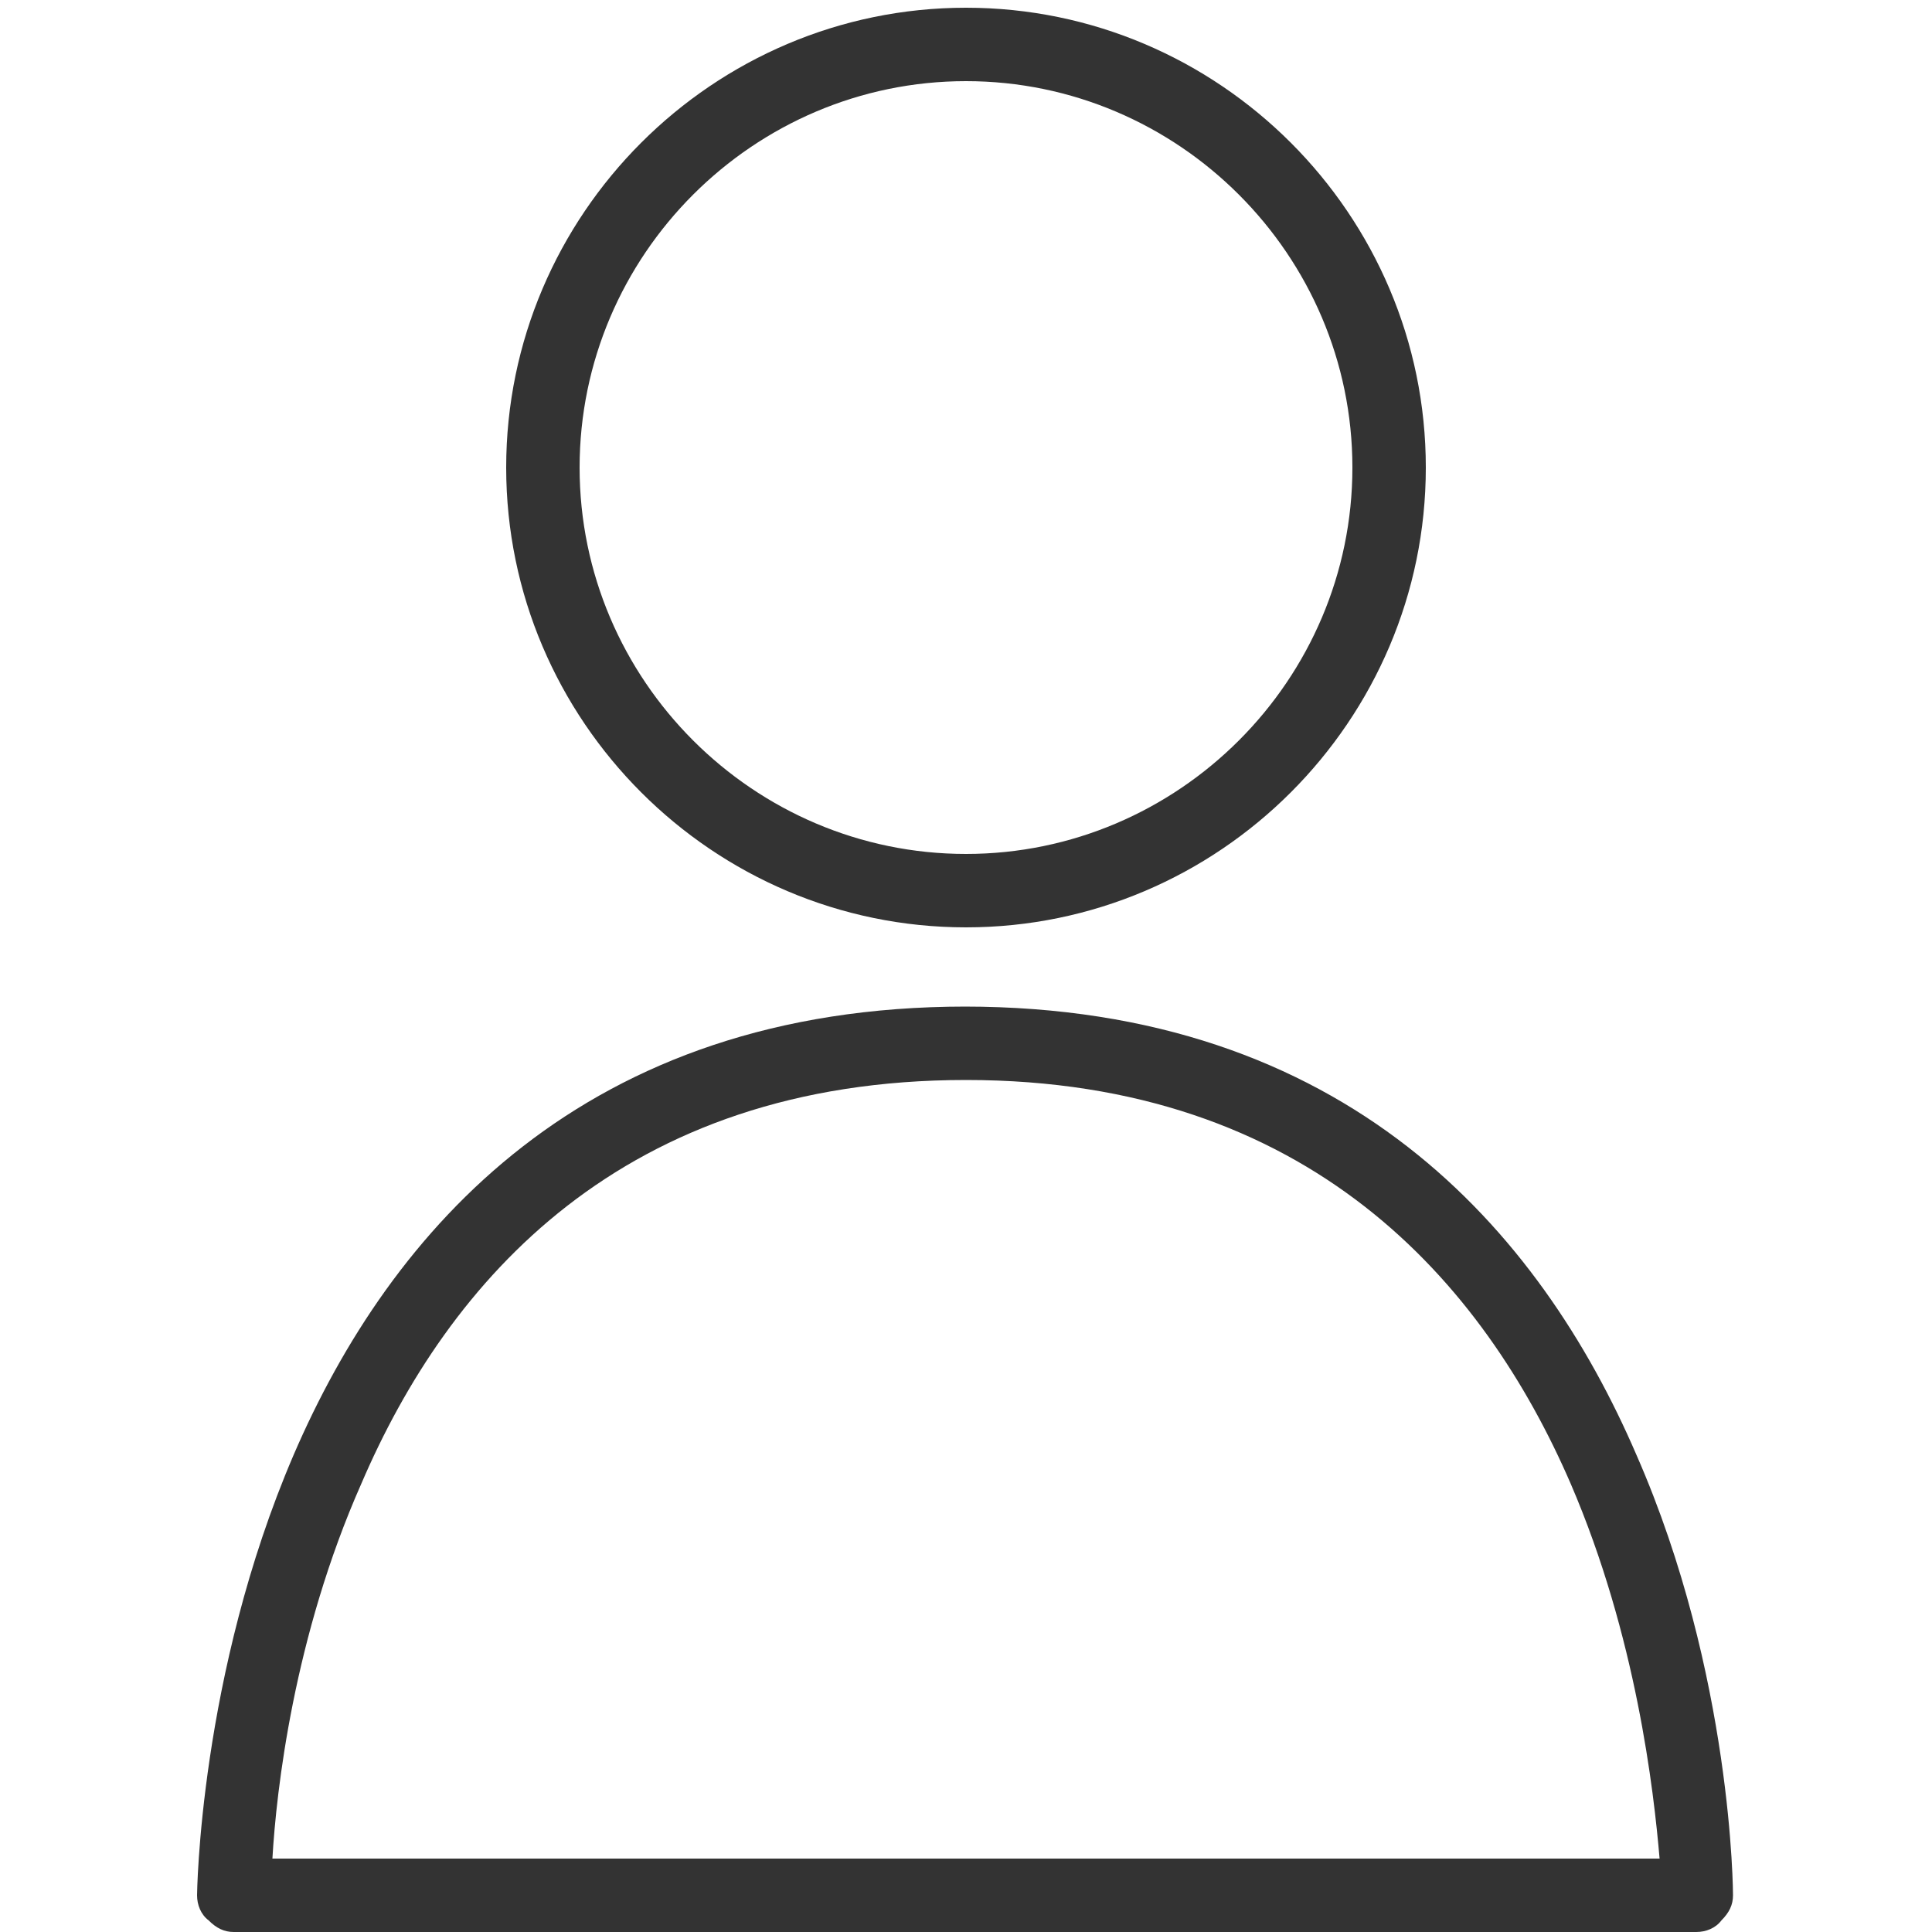 <?xml version="1.0" encoding="UTF-8"?> <svg xmlns="http://www.w3.org/2000/svg" version="1.1" viewBox="0 0 100 100"><defs><style> .cls-1 { stroke-width: 2px; } .cls-1, .cls-2 { fill: none; stroke: #333; stroke-linecap: round; stroke-linejoin: round; } .cls-3 { fill: #fff; } .cls-4, .cls-2, .cls-5, .cls-6 { display: none; } .cls-4, .cls-7, .cls-6 { fill: #333; } .cls-2 { stroke-width: 2.5px; } .cls-7, .cls-6 { fill-rule: evenodd; } </style></defs><g><g id="_レイヤー_1" data-name="レイヤー_1"><path class="cls-6" d="M81.9,92.2V7.8c0-4.3-3.5-7.8-7.8-7.8H25.9c-4.3,0-7.8,3.5-7.8,7.8v84.3c0,4.3,3.5,7.8,7.8,7.8h48.2c4.3,0,7.8-3.5,7.8-7.8h0ZM78.3,84.9v7.2c0,2.3-1.9,4.2-4.2,4.2H25.9c-2.3,0-4.2-1.9-4.2-4.2v-7.2h56.6ZM44,92.2h12c1,0,1.8-.8,1.8-1.8s-.8-1.8-1.8-1.8h-12c-1,0-1.8.8-1.8,1.8s.8,1.8,1.8,1.8h0ZM21.7,15.7v65.7h56.6V15.7H21.7ZM78.3,12H21.7v-4.2c0-2.3,1.9-4.2,4.2-4.2h48.2c2.3,0,4.2,1.9,4.2,4.2v4.2h0Z"></path><path class="cls-6" d="M.9,15.3h0s0,0,0,0h0s0,0,0,0h0s0,0,0,0c-.1,0-.3.2-.4.3h0s0,0,0,0h0s0,0,0,0h0s0,0,0,0c-.2.3-.4.7-.4,1.1v66.3c0,1,.8,1.8,1.8,1.8h96.4c1,0,1.8-.8,1.8-1.8V16.9c0-.4-.1-.8-.4-1.1h0s0,0,0,0h0s0,0,0,0h0s0,0,0,0h0c-.1-.1-.2-.2-.4-.3h0s0,0,0,0h0s0,0,0,0h0s0,0,0,0c-.3-.1-.6-.2-.9-.2H1.8c-.3,0-.6,0-.9.2h0ZM3.6,20.5v60.8h92.8V20.5l-45.3,34c-.6.5-1.5.5-2.2,0L3.6,20.5h0ZM92.8,18.7H7.2l42.8,32.1,42.8-32.1h0Z"></path><path class="cls-6" d="M62,0H13.9C12.9,0,12,.8,12,1.8v96.4c0,1,.8,1.8,1.8,1.8h72.3c1,0,1.8-.8,1.8-1.8V25.9c0,0,0-.1,0-.2h0s0,0,0,0h0s0,0,0,0c0,0,0,0,0,0h0s0,0,0,0h0s0,0,0,0h0s0,0,0,0h0s0,0,0,0h0s0,0,0,0h0s0,0,0,0h0s0,0,0,0h0s0,0,0,0c0-.2-.2-.5-.4-.7h0s0,0,0,0h0s0,0,0,0h0s0,0,0,0L63.3.5h0s0,0,0,0h0s0,0,0,0h0s0,0,0,0c0,0,0,0,0,0h0s0,0,0,0c0,0,0,0-.1-.1h0s0,0,0,0c0,0,0,0-.1,0h0s0,0,0,0c0,0,0,0-.1,0h0s0,0,0,0c0,0,0,0-.1,0h0s0,0,0,0h0s0,0,0,0h0s0,0,0,0h0s0,0,0,0h0s0,0,0,0c0,0,0,0,0,0h0s0,0,0,0h0s0,0,0,0c0,0,0,0,0,0h0s0,0,0,0h0s0,0,0,0h0s0,0,0,0h0s0,0,0,0c0,0-.1,0-.2,0h0ZM60.2,3.6H15.7v92.8h68.7V27.7h-22.3c-1,0-1.8-.8-1.8-1.8V3.6h0ZM25.9,69.9h24.1c1,0,1.8-.8,1.8-1.8s-.8-1.8-1.8-1.8h-24.1c-1,0-1.8.8-1.8,1.8s.8,1.8,1.8,1.8h0ZM25.9,54.8h36.1c1,0,1.8-.8,1.8-1.8s-.8-1.8-1.8-1.8H25.9c-1,0-1.8.8-1.8,1.8s.8,1.8,1.8,1.8h0ZM25.9,39.8h36.1c1,0,1.8-.8,1.8-1.8s-.8-1.8-1.8-1.8H25.9c-1,0-1.8.8-1.8,1.8s.8,1.8,1.8,1.8h0ZM63.9,6.2l2.6,2.5,15.4,15.4h-17.9V6.2h0Z"></path><path class="cls-6" d="M18.1,27.2h-9.1c-5,0-9,4-9,9v33.6c0,5,4,9,9,9h15.1v16.3c0,1,.8,1.8,1.8,1.8h48.2c1,0,1.8-.8,1.8-1.8v-16.3h15.1c5,0,9-4,9-9v-33.6c0-5-4-9-9-9h-9.1V4.8c0-1-.8-1.8-1.8-1.8H19.9c-1,0-1.8.8-1.8,1.8v22.4h0ZM27.7,93.4v-16.3h0v-16.3h44.6v32.5H27.7ZM34.9,81.9h18.1c1,0,1.8-.8,1.8-1.8s-.8-1.8-1.8-1.8h-18.1c-1,0-1.8.8-1.8,1.8s.8,1.8,1.8,1.8h0ZM75.9,75.3h15.1c3,0,5.4-2.4,5.4-5.4v-33.6c0-3-2.4-5.4-5.4-5.4H9c-3,0-5.4,2.4-5.4,5.4v33.6c0,3,2.4,5.4,5.4,5.4h15.1v-16.3c0-1,.8-1.8,1.8-1.8h48.2c1,0,1.8.8,1.8,1.8v16.3h0ZM34.9,72.9h27.1c1,0,1.8-.8,1.8-1.8s-.8-1.8-1.8-1.8h-27.1c-1,0-1.8.8-1.8,1.8s.8,1.8,1.8,1.8h0ZM78.3,6.6v20.5H21.7V6.6h56.6Z"></path><path class="cls-4" d="M9.9,100c-.8,0-1.5-.3-2-1-.8-1-.8-2.3,0-3.3,3.4-4.2,5.9-10.1,7.5-17.6-7.8-8.6-12.1-19.7-12.1-31.4C3.2,21,24.2,0,50,0s46.8,21,46.8,46.8-21,46.8-46.8,46.8-14.2-1.6-20.7-4.8c-6.9,4.7-13.7,8.5-18.2,11-.4.2-.8.3-1.2.3ZM50,2.9C25.8,2.9,6.1,22.6,6.1,46.8s4.2,21.8,11.8,30c.3.3.5.8.4,1.3-1.5,7.7-4,14-7.5,18.6,4.6-2.5,11-6.2,17.5-10.7.4-.3,1-.3,1.5,0,6.3,3.2,13,4.9,20.1,4.9,24.2,0,43.9-19.7,43.9-43.9S74.2,2.9,50,2.9Z"></path><path class="cls-4" d="M91.1,55.8c1.2-.9,1.9-2.3,1.9-3.8-.5-17.4-12.8-30.2-31.8-33.7,2.8-1.4,4.8-4.3,4.8-7.6s-3.8-8.5-8.5-8.5-6,1.8-7.5,4.5c-1.4-2.7-4.2-4.5-7.5-4.5-4.7,0-8.5,3.8-8.5,8.5s2,6.3,4.8,7.6c-19,3.6-31.3,16.3-31.8,33.7,0,1.2.4,2.4,1.3,3.3.2.2.4.4.6.5C3.5,60.4,0,67.1,0,73.3c0,13.5,13.3,24.5,29.7,24.5h40.6c16.4,0,29.7-11,29.7-24.5s-3.2-12.9-8.9-17.5ZM50,14.6c0,0,0,.2.1.3v.2c-.1,0-.3-.2-.3-.2,0,0,0-.2.1-.3ZM45,20.4c.5,0,1-.4,1.2-.8s.2-1,0-1.5l-.9-1.5c-.3-.4-.8-.7-1.3-.7s-.2,0-.3,0c-.4,0-.7.1-1.1.1-3,0-5.5-2.5-5.5-5.5s2.5-5.5,5.5-5.5,5.5,2.5,5.5,5.5-.4,2.3-1.1,3.3c-.4.5-.4,1.2,0,1.7l1.9,3.1c.3.4.8.7,1.3.7s1-.3,1.3-.7l1.9-3.1c.3-.5.3-1.2,0-1.7-.7-1-1.1-2.1-1.1-3.3,0-3,2.5-5.5,5.5-5.5s5.5,2.5,5.5,5.5-2.5,5.5-5.5,5.5-.7,0-1.1-.1c-.6-.1-1.2.1-1.6.7l-.9,1.5c-.3.4-.3,1,0,1.5.2.5.7.8,1.2.8,20.7,1.7,34.4,14.1,34.9,31.6,0,.9-.7,1.7-1.6,1.7h0c-.9,0-1.6-.7-1.6-1.6-.6-21.2-20.2-28.7-36.7-28.7S14,31,13.3,52.2c0,.9-.8,1.6-1.7,1.6-.4,0-.8-.2-1.1-.5-.3-.3-.5-.7-.4-1.2.5-17.5,14.2-29.9,34.9-31.6ZM70.3,94.9H29.7c-14.8,0-26.8-9.7-26.8-21.6s4.1-12.9,9.9-16.8c1.9-.5,3.4-2.2,3.4-4.3.6-19,18.5-25.8,33.7-25.8s33.1,6.7,33.7,25.8c0,2.1,1.5,3.8,3.5,4.3,6.3,4.1,9.9,10.2,9.9,16.7,0,11.9-12,21.6-26.8,21.6Z"></path><path class="cls-2" d="M67.5,55.7c-6.4,1.3-10.6,9.3-11.9,12.2-6.3-3.3-15.9-10.5-21.4-25.7,3.1-.8,11.6-3.5,14-9.6C51.1,25.1,29.9,1.6,22.1,1.6c-7.9,0-23,19.5-11.4,36.9,0,0,6.4,43.7,44.6,53.2,15.1,14.4,37,2.9,38.3-4.8,1.3-7.8-18.2-32.7-26-31.1Z"></path><path class="cls-6" d="M84.9,1.8C84.9.8,84.1,0,83.1,0H16.9C15.9,0,15.1.8,15.1,1.8v96.4c0,1,.8,1.8,1.8,1.8h66.3c1,0,1.8-.8,1.8-1.8V1.8h0ZM66.9,96.4h14.5V3.6H18.7v92.8h14.5v-22.3c0-1,.8-1.8,1.8-1.8h30.1c1,0,1.8.8,1.8,1.8v22.3h0ZM36.7,75.9v20.5h11.4v-20.5h-11.4ZM51.8,75.9h11.4v20.5h-11.4v-20.5h0ZM44.6,53.6c0-1-.8-1.8-1.8-1.8h-10.8c-1,0-1.8.8-1.8,1.8v10.8c0,1,.8,1.8,1.8,1.8h10.8c1,0,1.8-.8,1.8-1.8v-10.8h0ZM69.9,53.6c0-1-.8-1.8-1.8-1.8h-10.8c-1,0-1.8.8-1.8,1.8v10.8c0,1,.8,1.8,1.8,1.8h10.8c1,0,1.8-.8,1.8-1.8v-10.8h0ZM41,55.4v7.2h-7.2v-7.2h7.2ZM66.3,55.4v7.2h-7.2v-7.2h7.2ZM44.6,34.3c0-1-.8-1.8-1.8-1.8h-10.8c-1,0-1.8.8-1.8,1.8v10.8c0,1,.8,1.8,1.8,1.8h10.8c1,0,1.8-.8,1.8-1.8v-10.8h0ZM69.9,34.3c0-1-.8-1.8-1.8-1.8h-10.8c-1,0-1.8.8-1.8,1.8v10.8c0,1,.8,1.8,1.8,1.8h10.8c1,0,1.8-.8,1.8-1.8v-10.8h0ZM41,36.1v7.2h-7.2v-7.2h7.2ZM66.3,36.1v7.2h-7.2v-7.2h7.2ZM69.9,15.1c0-1-.8-1.8-1.8-1.8h-10.8c-1,0-1.8.8-1.8,1.8v10.8c0,1,.8,1.8,1.8,1.8h10.8c1,0,1.8-.8,1.8-1.8v-10.8h0ZM44.6,15.1c0-1-.8-1.8-1.8-1.8h-10.8c-1,0-1.8.8-1.8,1.8v10.8c0,1,.8,1.8,1.8,1.8h10.8c1,0,1.8-.8,1.8-1.8v-10.8h0ZM66.3,16.9v7.2h-7.2v-7.2h7.2ZM41,16.9v7.2h-7.2v-7.2h7.2Z"></path><path class="cls-7" d="M50,52.1c-19.8,0-29.8,11.6-34.8,23.2-4.9,11.4-5,22.8-5,22.8,0,.5.2,1,.6,1.3.4.4.8.6,1.3.6h75.7c.5,0,1-.2,1.3-.6.4-.4.6-.8.6-1.3,0,0,0-11.4-5-22.8-5-11.6-15-23.2-34.8-23.2h0ZM50,55.9c17.8,0,26.8,10.5,31.3,20.9,3.4,7.9,4.3,15.9,4.6,19.4H14.1c.2-3.5,1.1-11.5,4.6-19.4,4.5-10.5,13.5-20.9,31.3-20.9h0ZM50,.4c-13.1,0-23.8,10.7-23.8,23.8s10.7,23.8,23.8,23.8,23.8-10.7,23.8-23.8S63.1.4,50,.4h0ZM50,4.2c11,0,20,9,20,20s-9,20-20,20-20-9-20-20S39,4.2,50,4.2h0Z"></path><g class="cls-5"><g><path class="cls-3" d="M94.4,20.2H5.6V1.5h88.8v18.7ZM6.4,19.4h87.2V2.3H6.4v17.1Z"></path><path class="cls-3" d="M59.3,98.5h-18.7v-48.4H5.6v-18.7h88.8v18.7h-35.1v48.4ZM41.4,97.7h17.1v-48.4h35.1v-17.1H6.4v17.1h35v48.4Z"></path></g><g><path d="M94.4,20.2H5.6V1.5h88.8v18.7ZM6.4,19.4h87.2V2.3H6.4v17.1Z"></path><path d="M59.3,98.5h-18.7v-48.4H5.6v-18.7h88.8v18.7h-35.1v48.4ZM41.4,97.7h17.1v-48.4h35.1v-17.1H6.4v17.1h35v48.4Z"></path></g><g><path class="cls-1" d="M94.4,20.2H5.6V1.5h88.8v18.7ZM6.4,19.4h87.2V2.3H6.4v17.1Z"></path><path class="cls-1" d="M59.3,98.5h-18.7v-48.4H5.6v-18.7h88.8v18.7h-35.1v48.4ZM41.4,97.7h17.1v-48.4h35.1v-17.1H6.4v17.1h35v48.4Z"></path></g></g><path class="cls-6" d="M50,0c-9.5,0-17.5,3.3-23.1,9.2-5.6,5.9-8.8,14.3-8.8,24.9s2.7,15.3,6.7,24.1c8.9,20.1,23.8,41,23.8,41,.3.5.9.8,1.5.8.6,0,1.1-.3,1.5-.8,0,0,14.9-20.7,23.8-40.8,3.9-8.8,6.7-17.5,6.7-24.4,0-10.5-3.3-19-8.8-24.9C67.5,3.3,59.5,0,50,0h0ZM50,3.6c8.4,0,15.5,2.9,20.5,8.1,5,5.3,7.8,12.9,7.8,22.4s-4.8,20.4-10.4,31.4c-6.7,13-14.7,24.9-17.9,29.6-3.9-5.7-14.9-22.3-22-38.3-3.7-8.3-6.4-16.4-6.4-22.7,0-9.4,2.8-17.1,7.8-22.4,5-5.2,12-8.1,20.5-8.1h0ZM50,20c-6.8,0-12.3,5.5-12.3,12.3s5.5,12.3,12.3,12.3,12.3-5.5,12.3-12.3-5.5-12.3-12.3-12.3h0ZM50,23.6c4.8,0,8.6,3.9,8.6,8.6s-3.9,8.6-8.6,8.6-8.6-3.9-8.6-8.6,3.9-8.6,8.6-8.6h0Z"></path></g></g></svg> 